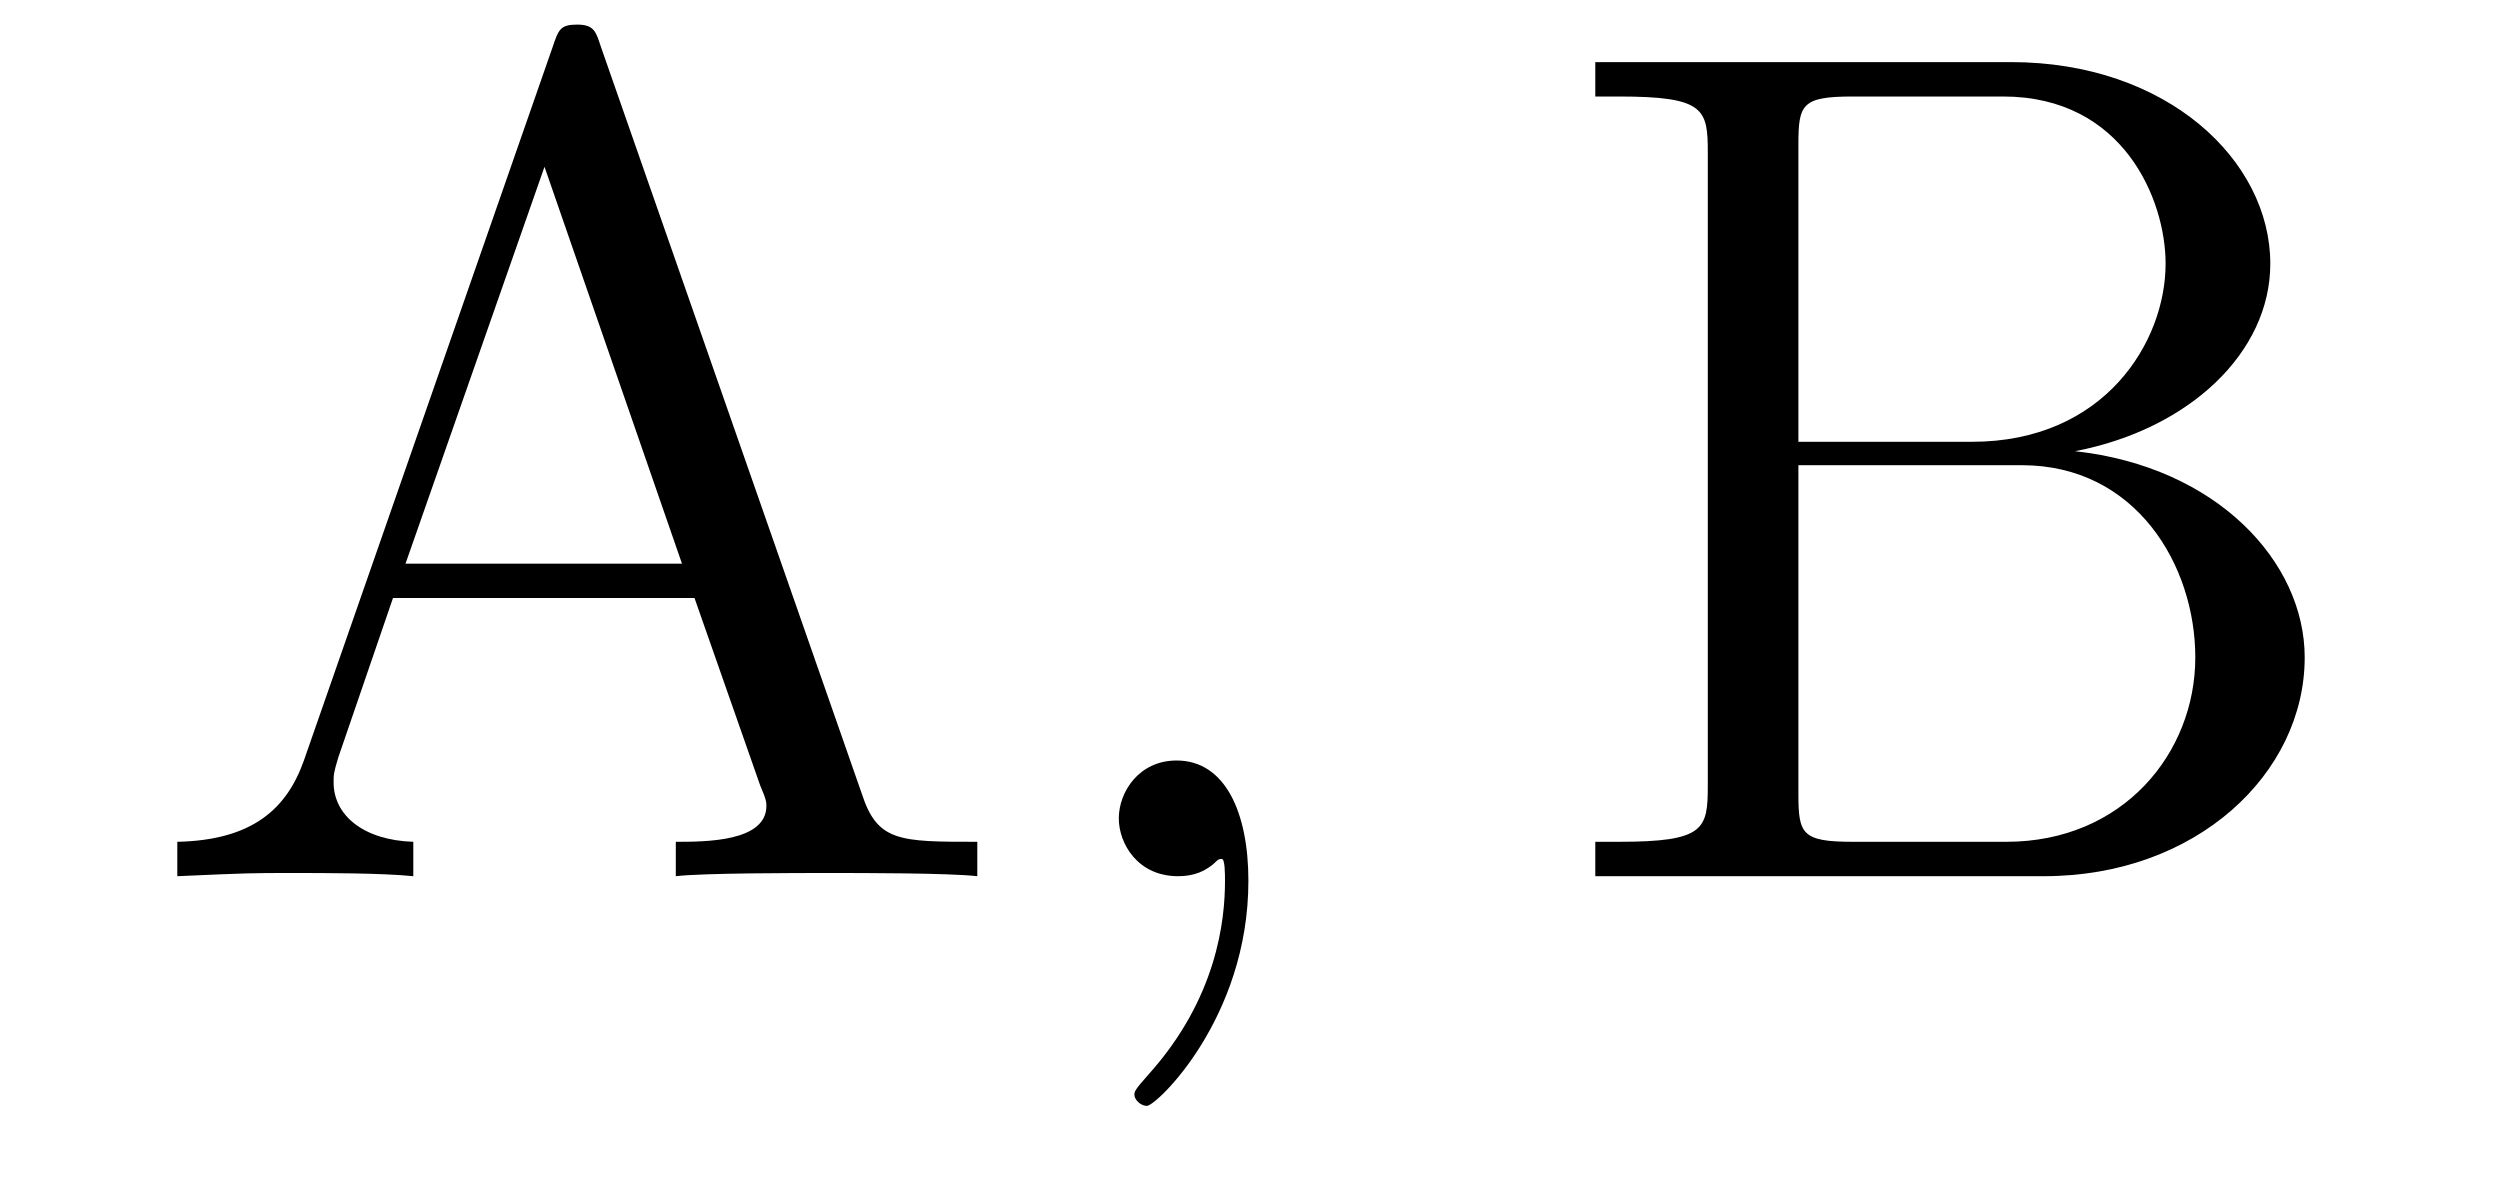 <?xml version='1.0'?>
<!-- This file was generated by dvisvgm 1.9.2 -->
<svg height='12pt' version='1.1' viewBox='0 -12 25 12' width='25pt' xmlns='http://www.w3.org/2000/svg' xmlns:xlink='http://www.w3.org/1999/xlink'>
<g id='page1'>
<g transform='matrix(1 0 0 1 -127 651)'>
<path d='M133.008 -662.535C132.961 -662.676 132.945 -662.754 132.773 -662.754C132.602 -662.754 132.586 -662.707 132.523 -662.52L130.039 -655.395C129.867 -654.91 129.523 -654.598 128.773 -654.582V-654.238C129.492 -654.27 129.523 -654.27 129.914 -654.27C130.242 -654.27 130.82 -654.27 131.133 -654.238V-654.582C130.633 -654.598 130.336 -654.848 130.336 -655.176C130.336 -655.254 130.336 -655.269 130.383 -655.426L130.93 -657.02H133.945L134.602 -655.145C134.664 -655.004 134.664 -654.973 134.664 -654.941C134.664 -654.582 134.055 -654.582 133.758 -654.582V-654.238C134.023 -654.27 134.961 -654.27 135.305 -654.27C135.633 -654.27 136.492 -654.27 136.773 -654.238V-654.582C135.992 -654.582 135.773 -654.582 135.617 -655.066L133.008 -662.535ZM132.445 -661.332L133.82 -657.363H131.055L132.445 -661.332ZM137.156 -654.238' fill-rule='evenodd'/>
<path d='M139.484 -654.191C139.484 -654.879 139.25 -655.395 138.766 -655.395C138.391 -655.395 138.188 -655.082 138.188 -654.816C138.188 -654.566 138.375 -654.238 138.781 -654.238C138.938 -654.238 139.062 -654.285 139.172 -654.395C139.188 -654.41 139.203 -654.41 139.219 -654.41C139.25 -654.41 139.25 -654.254 139.25 -654.191C139.25 -653.801 139.172 -653.019 138.484 -652.254C138.344 -652.098 138.344 -652.082 138.344 -652.051C138.344 -652.004 138.406 -651.941 138.469 -651.941C138.563 -651.941 139.484 -652.816 139.484 -654.191ZM140.394 -654.238' fill-rule='evenodd'/>
<path d='M142.953 -662.379V-662.035H143.187C144.047 -662.035 144.078 -661.91 144.078 -661.473V-655.145C144.078 -654.707 144.047 -654.582 143.187 -654.582H142.953V-654.238H147.438C148.969 -654.238 150.047 -655.269 150.047 -656.426C150.047 -657.379 149.172 -658.332 147.75 -658.488C148.891 -658.707 149.703 -659.473 149.703 -660.363C149.703 -661.395 148.672 -662.379 147.109 -662.379H142.953ZM144.984 -658.582V-661.551C144.984 -661.957 145.016 -662.035 145.531 -662.035H147.031C148.234 -662.035 148.656 -661.004 148.656 -660.363C148.656 -659.582 148.047 -658.582 146.719 -658.582H144.984ZM145.531 -654.582C145.016 -654.582 144.984 -654.66 144.984 -655.066V-658.348H147.219C148.359 -658.348 148.953 -657.348 148.953 -656.426C148.953 -655.473 148.234 -654.582 147.063 -654.582H145.531ZM150.715 -654.238' fill-rule='evenodd'/>
</g>
</g>
</svg>
